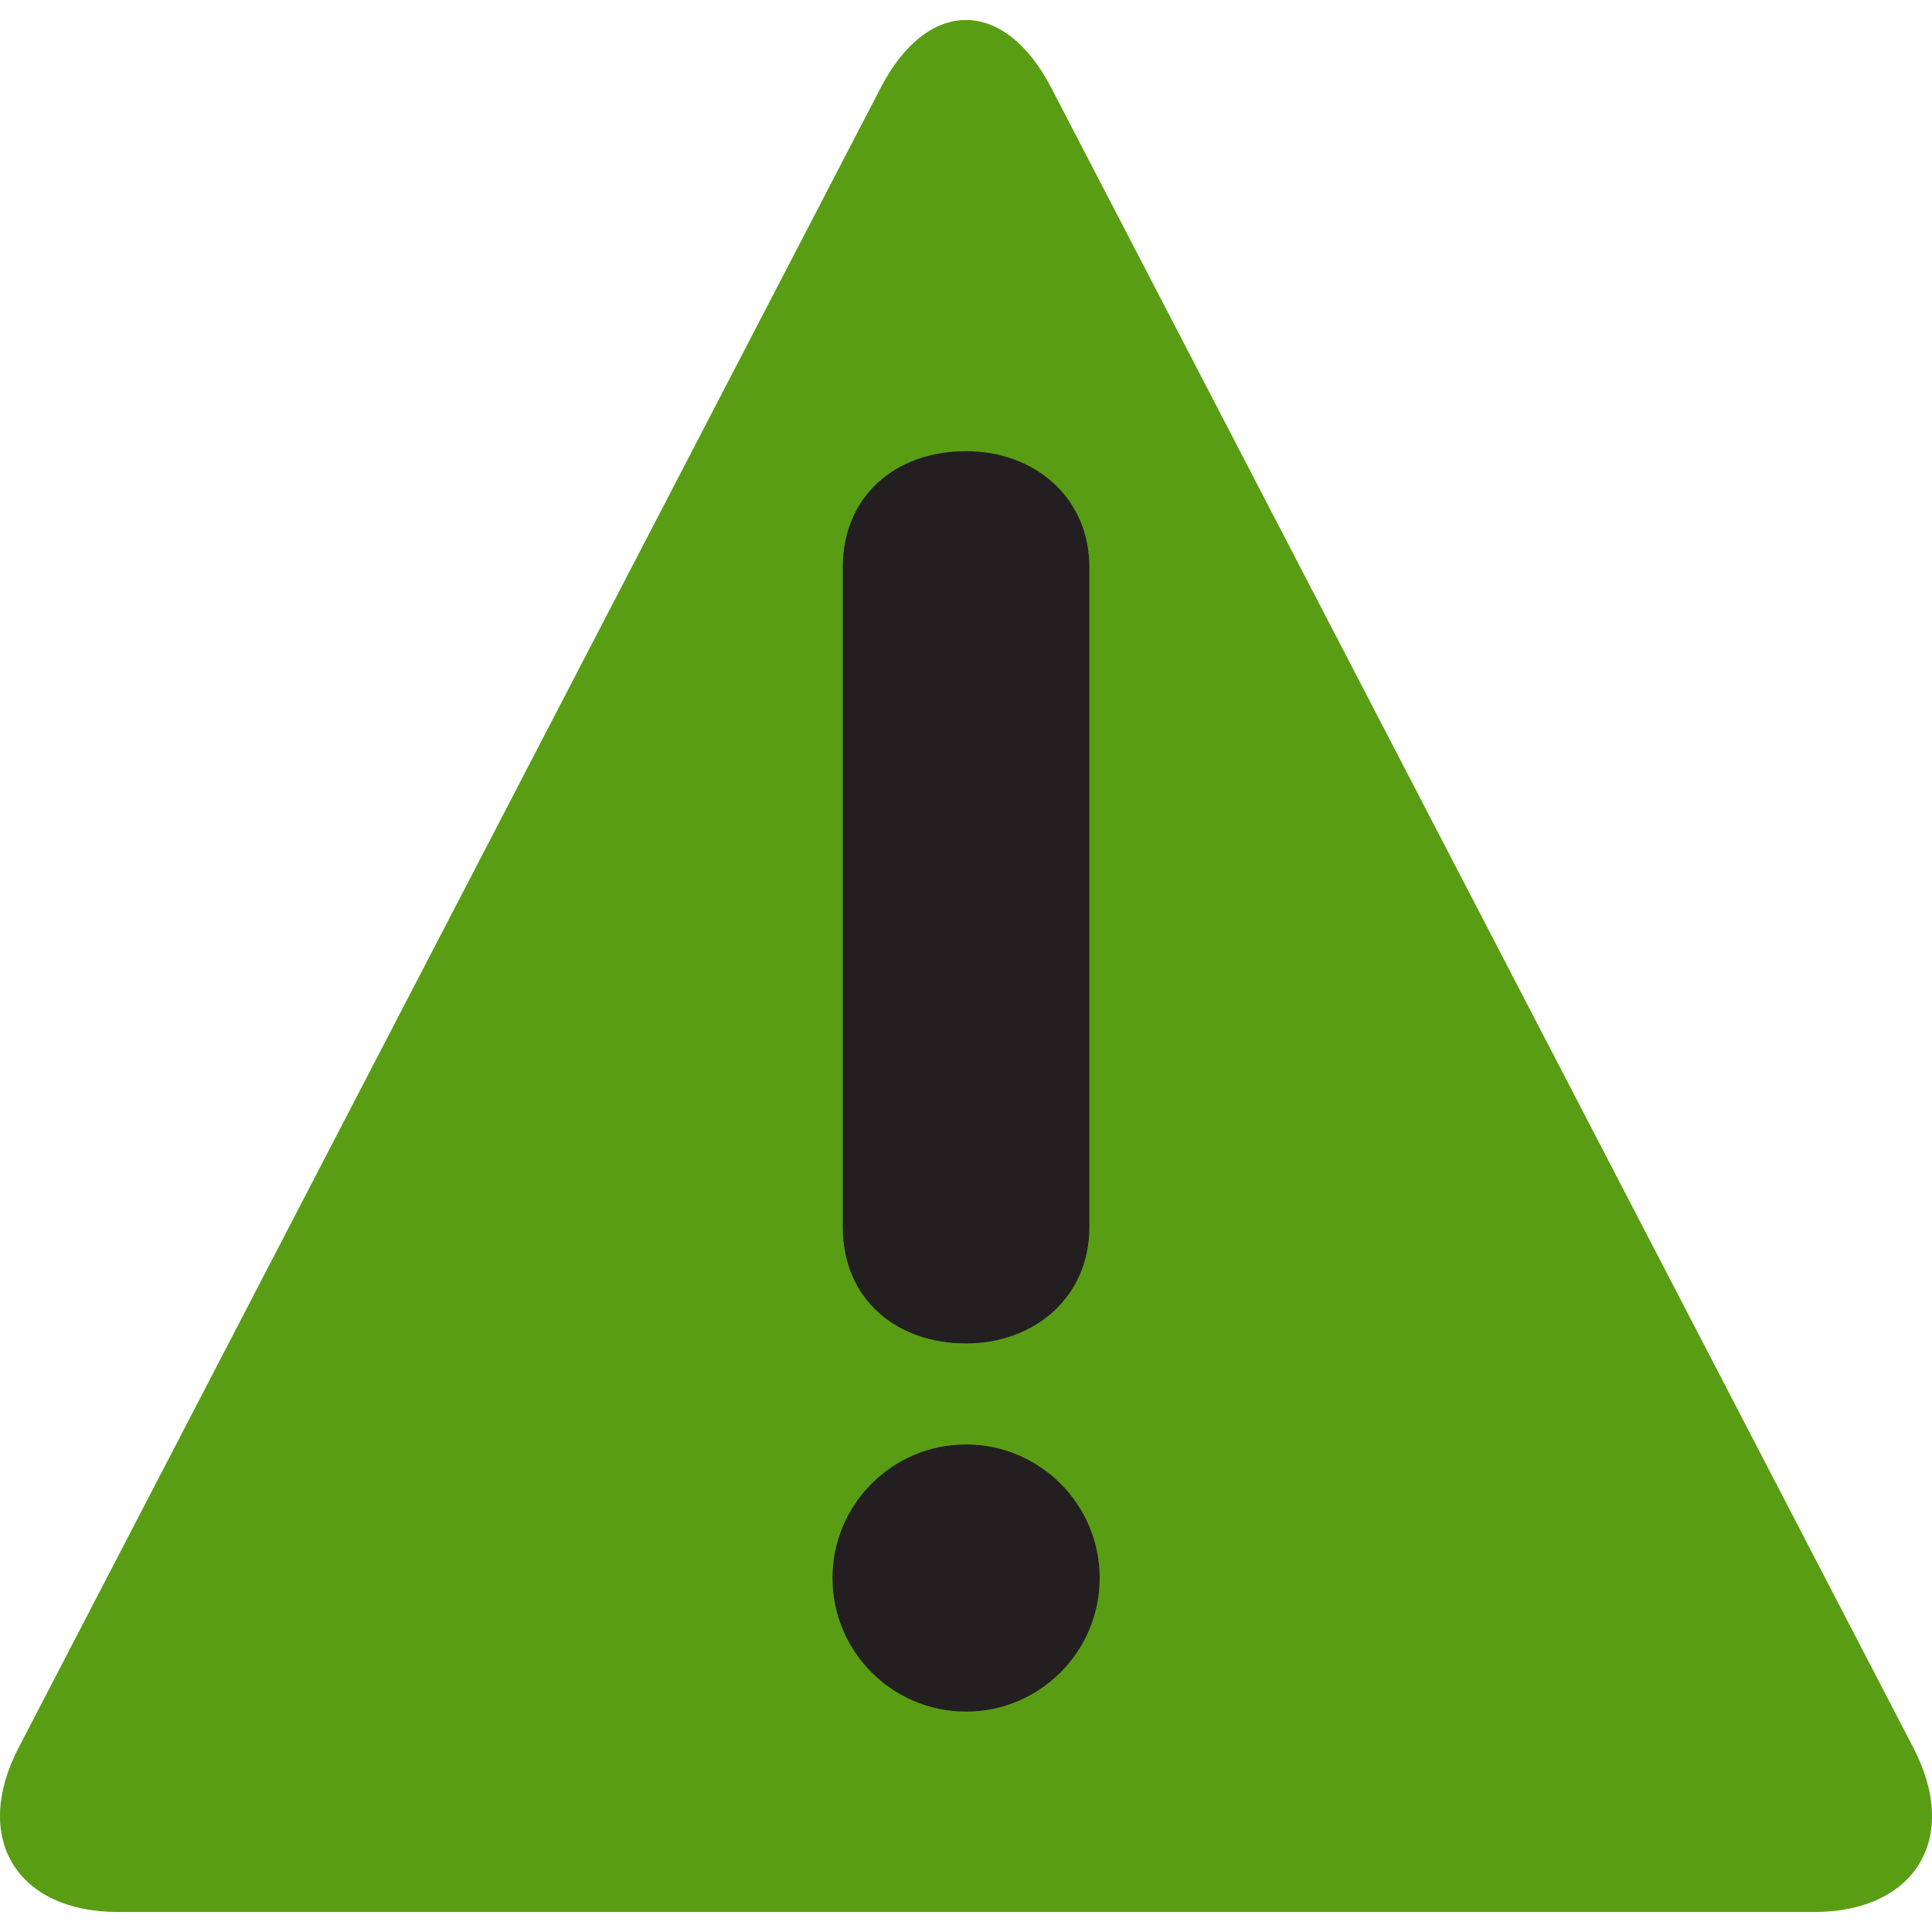 <?xml version="1.0" encoding="iso-8859-1"?>
<!-- Generator: Adobe Illustrator 19.0.0, SVG Export Plug-In . SVG Version: 6.00 Build 0)  -->
<svg version="1.1" id="Capa_1" xmlns="http://www.w3.org/2000/svg" xmlns:xlink="http://www.w3.org/1999/xlink" x="0px" y="0px"
	 viewBox="0 0 497.472 497.472" style="enable-background:new 0 0 497.472 497.472;" xml:space="preserve">
<g transform="matrix(1.25 0 0 -1.25 0 45)">
	<g>
		<g>
			<path style="fill:#599d14;" d="M24.374-357.857c-20.958,0-30.197,15.223-20.548,33.826L181.421,17.928
				c9.648,18.603,25.463,18.603,35.123,0L394.14-324.031c9.671-18.603,0.421-33.826-20.548-33.826H24.374z"/>
			<path style="fill:#231F20;" d="M173.605-80.922c0,14.814,10.934,23.984,25.395,23.984c14.12,0,25.407-9.512,25.407-23.984
				V-216.75c0-14.461-11.287-23.984-25.407-23.984c-14.461,0-25.395,9.182-25.395,23.984V-80.922z M171.489-289.056
				c0,15.167,12.345,27.511,27.511,27.511c15.167,0,27.523-12.345,27.523-27.511c0-15.178-12.356-27.523-27.523-27.523
				C183.834-316.579,171.489-304.234,171.489-289.056"/>
		</g>
	</g>
</g>
<g>
</g>
<g>
</g>
<g>
</g>
<g>
</g>
<g>
</g>
<g>
</g>
<g>
</g>
<g>
</g>
<g>
</g>
<g>
</g>
<g>
</g>
<g>
</g>
<g>
</g>
<g>
</g>
<g>
</g>
</svg>
